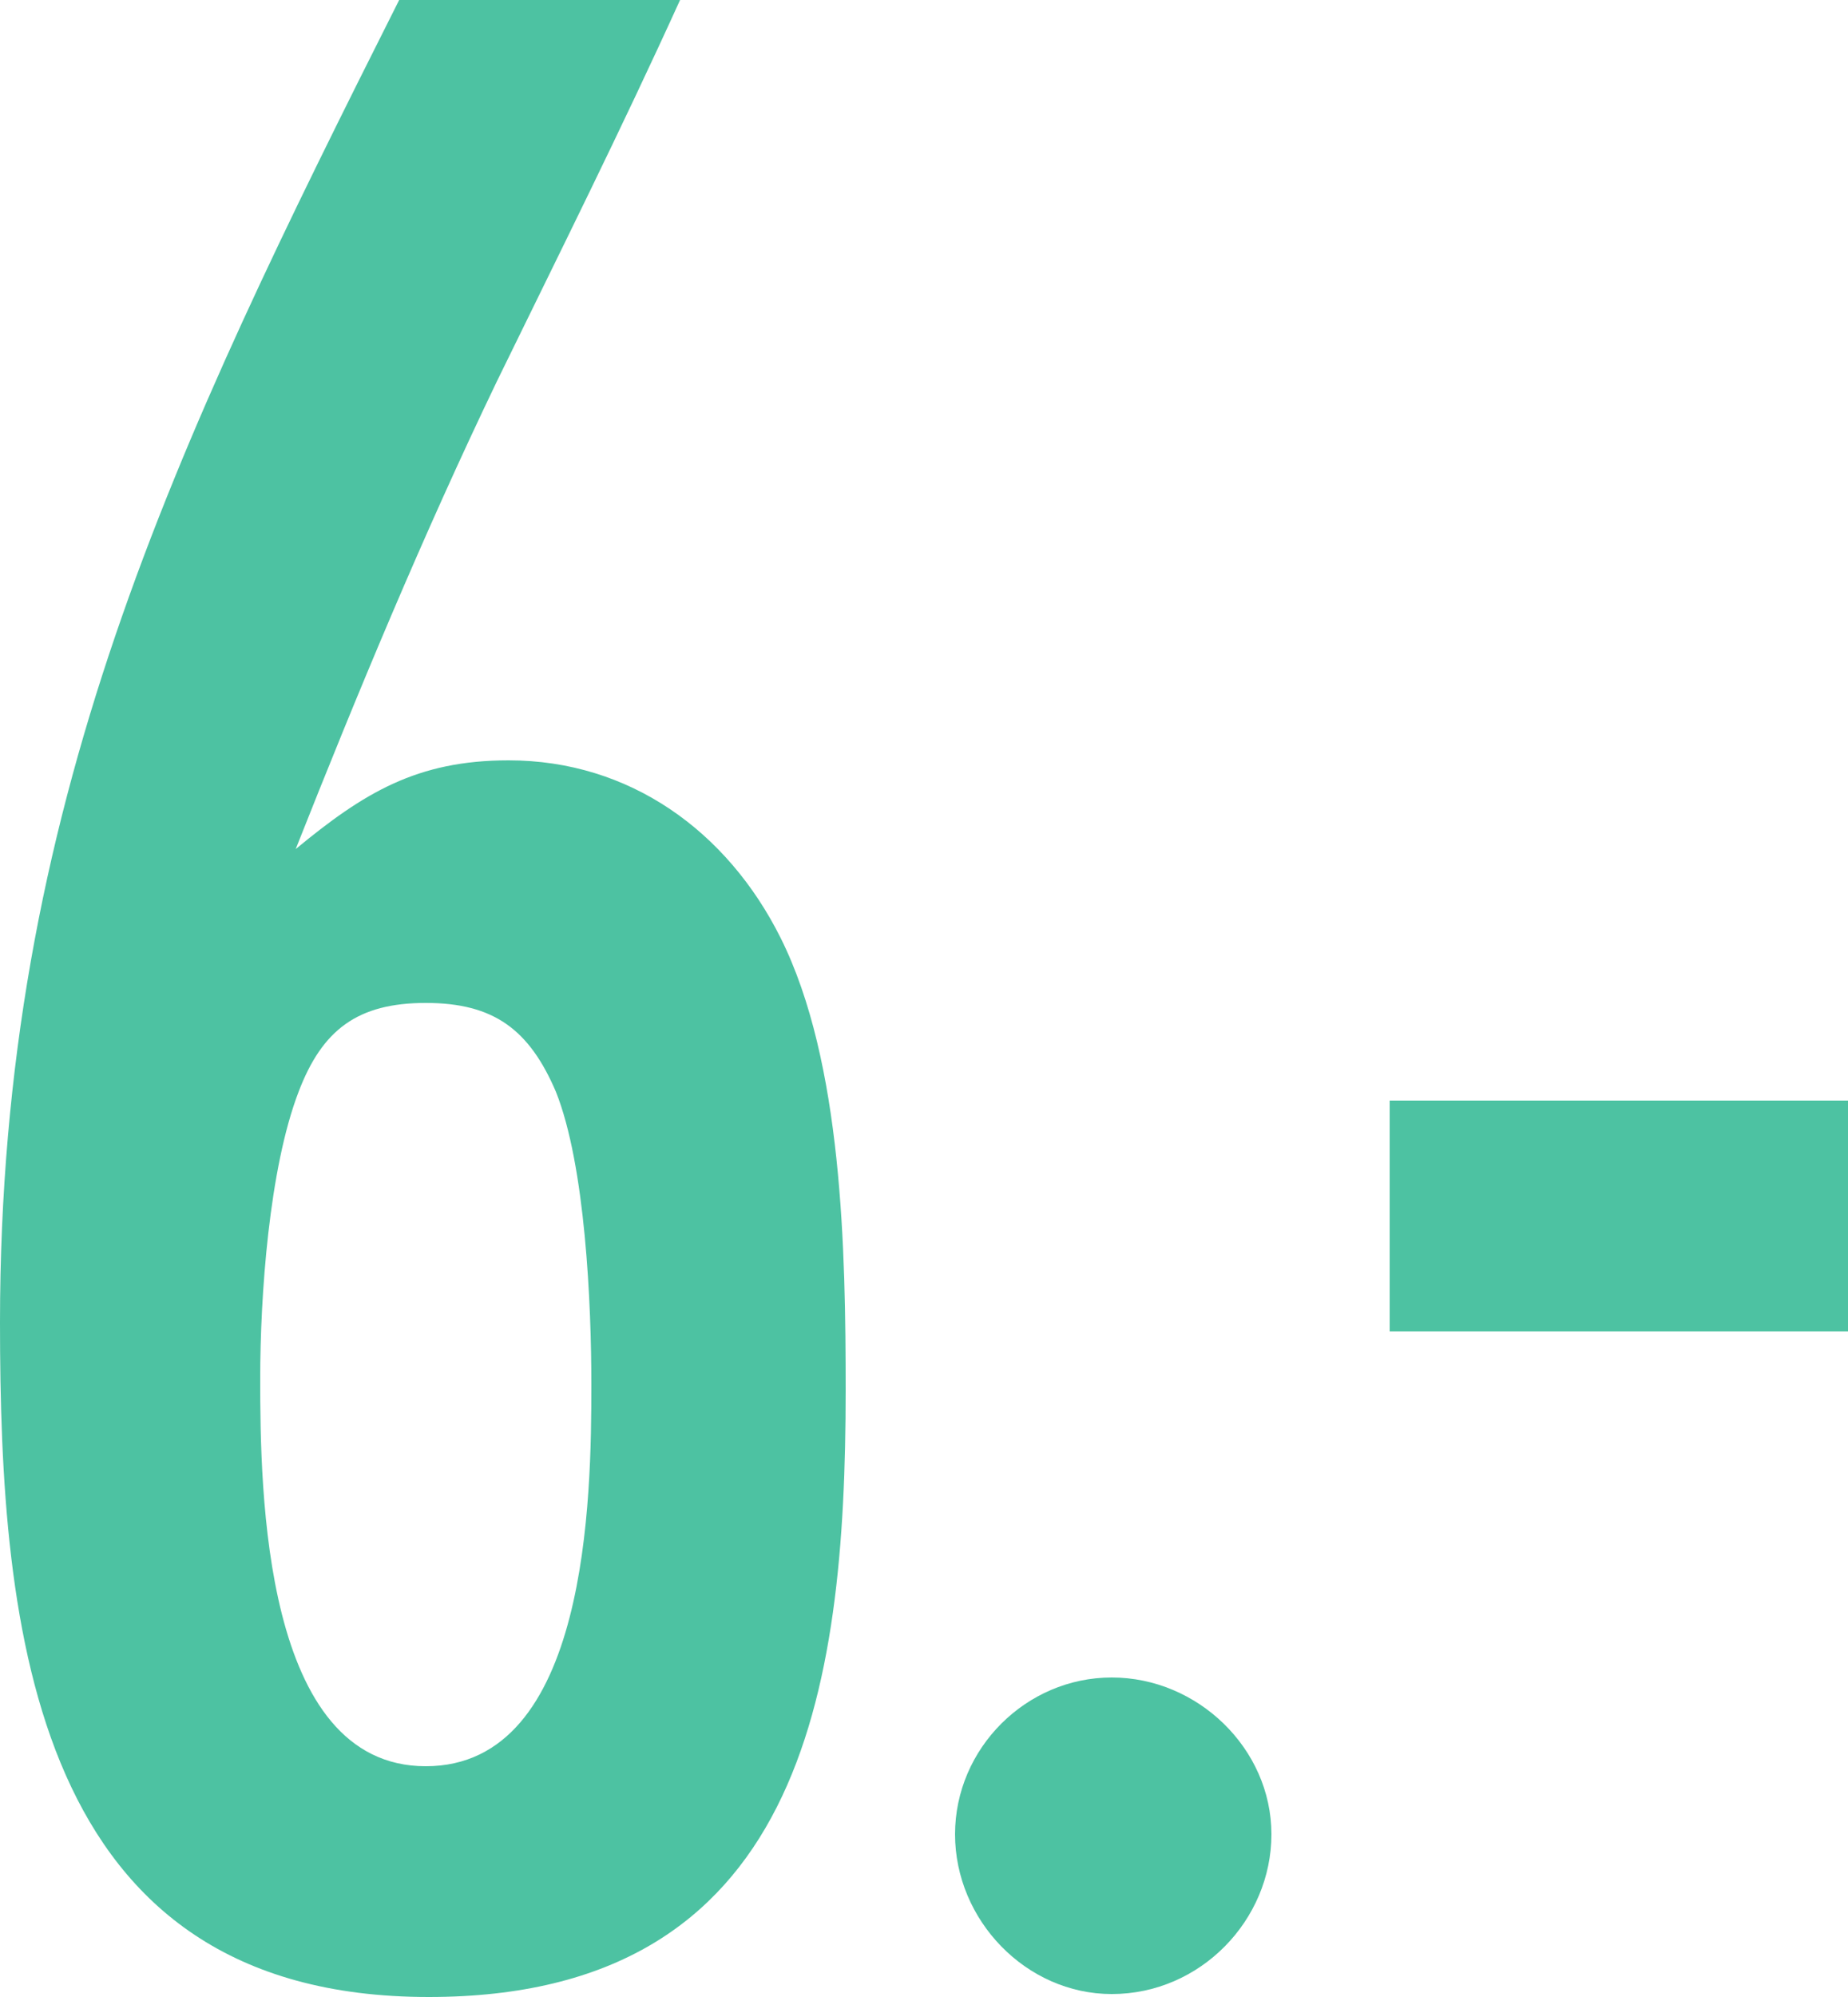 <?xml version="1.0" encoding="UTF-8"?><svg id="Layer_2" xmlns="http://www.w3.org/2000/svg" viewBox="0 0 156.25 168.75"><defs><style>.cls-1{fill:#4dc2a2;}</style></defs><g id="text"><path class="cls-1" d="m57.5,0c-5,11-10.25,21.5-15.5,32.25-6.25,13-11.75,26.25-17,39.5,5.75-4.75,10.25-7.5,18-7.5,10.25,0,18.5,6,23,15,5.25,10.5,5.5,26.5,5.5,38.25,0,25.5-3.75,51.25-35.25,51.25C2.75,168.75,0,137.75,0,111.75,0,68.25,14.75,37.75,33.75,0h23.75Zm-10.5,92.25c-2.25-5.25-5.25-7.5-11-7.5s-8.75,2.25-10.75,7.5c-2.5,6.5-3.25,17.25-3.25,24.25,0,9.5.25,32.75,14,32.75s14-22.75,14-32.25c0-6.75-.5-18.5-3-24.75Z"/><path class="cls-1" d="m94,168.5c-7.25,0-13.25-6.25-13.25-13.5s6-13.25,13.25-13.25,13.5,6,13.5,13.25-6,13.5-13.5,13.5Z"/><path class="cls-1" d="m156.25,112.5h-38.75v-19.5h38.75v19.5Z"/></g></svg>